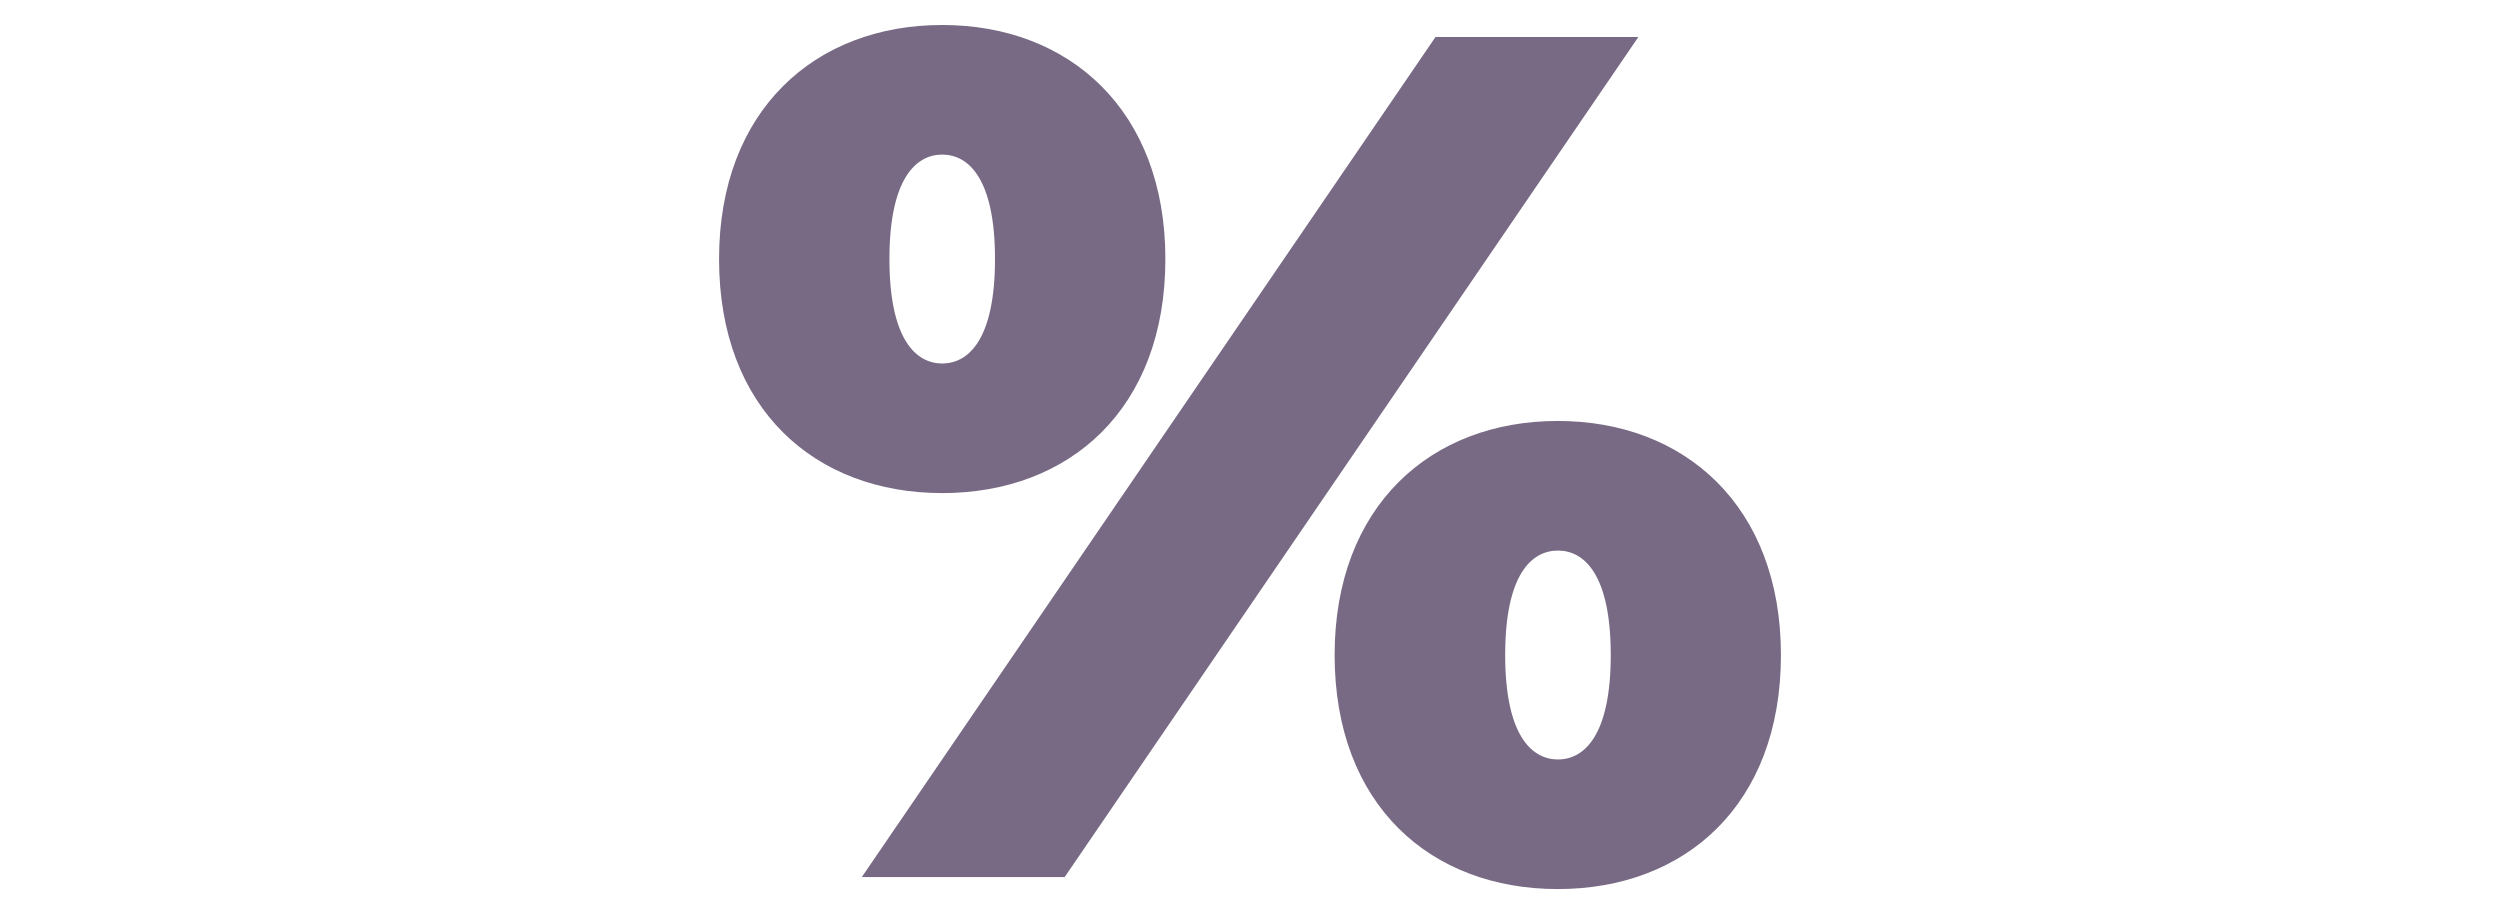 <?xml version="1.0" encoding="UTF-8"?> <svg xmlns="http://www.w3.org/2000/svg" xmlns:xlink="http://www.w3.org/1999/xlink" version="1.1" id="Слой_1" x="0px" y="0px" viewBox="0 0 1330.9 486.6" style="enable-background:new 0 0 1330.9 486.6;" xml:space="preserve"> <style type="text/css"> .st0{fill:#786A84;} </style> <g> <path class="st0" d="M382.8,137.9c0-79.2,51.1-124.6,118.8-124.6s118.8,45.4,118.8,124.6c0,79.9-51.1,124.6-118.8,124.6 S382.8,217.8,382.8,137.9z M764.2,19.7h108L566.8,466.9h-108L764.2,19.7z M529.7,137.9c0-42.8-14.1-55.6-28.1-55.6 c-14,0-28.1,12.8-28.1,55.6s14.1,55.6,28.1,55.6C515.6,193.5,529.7,180.7,529.7,137.9z M710.5,348.7c0-79.2,51.1-124.6,118.8-124.6 s118.8,45.4,118.8,124.6c0,79.9-51.1,124.6-118.8,124.6C761.6,473.3,710.5,428.6,710.5,348.7z M857.5,348.7 c0-42.8-14.1-55.6-28.1-55.6c-14.1,0-28.1,12.8-28.1,55.6s14.1,55.6,28.1,55.6C843.4,404.3,857.5,391.5,857.5,348.7z"></path> </g> </svg> 